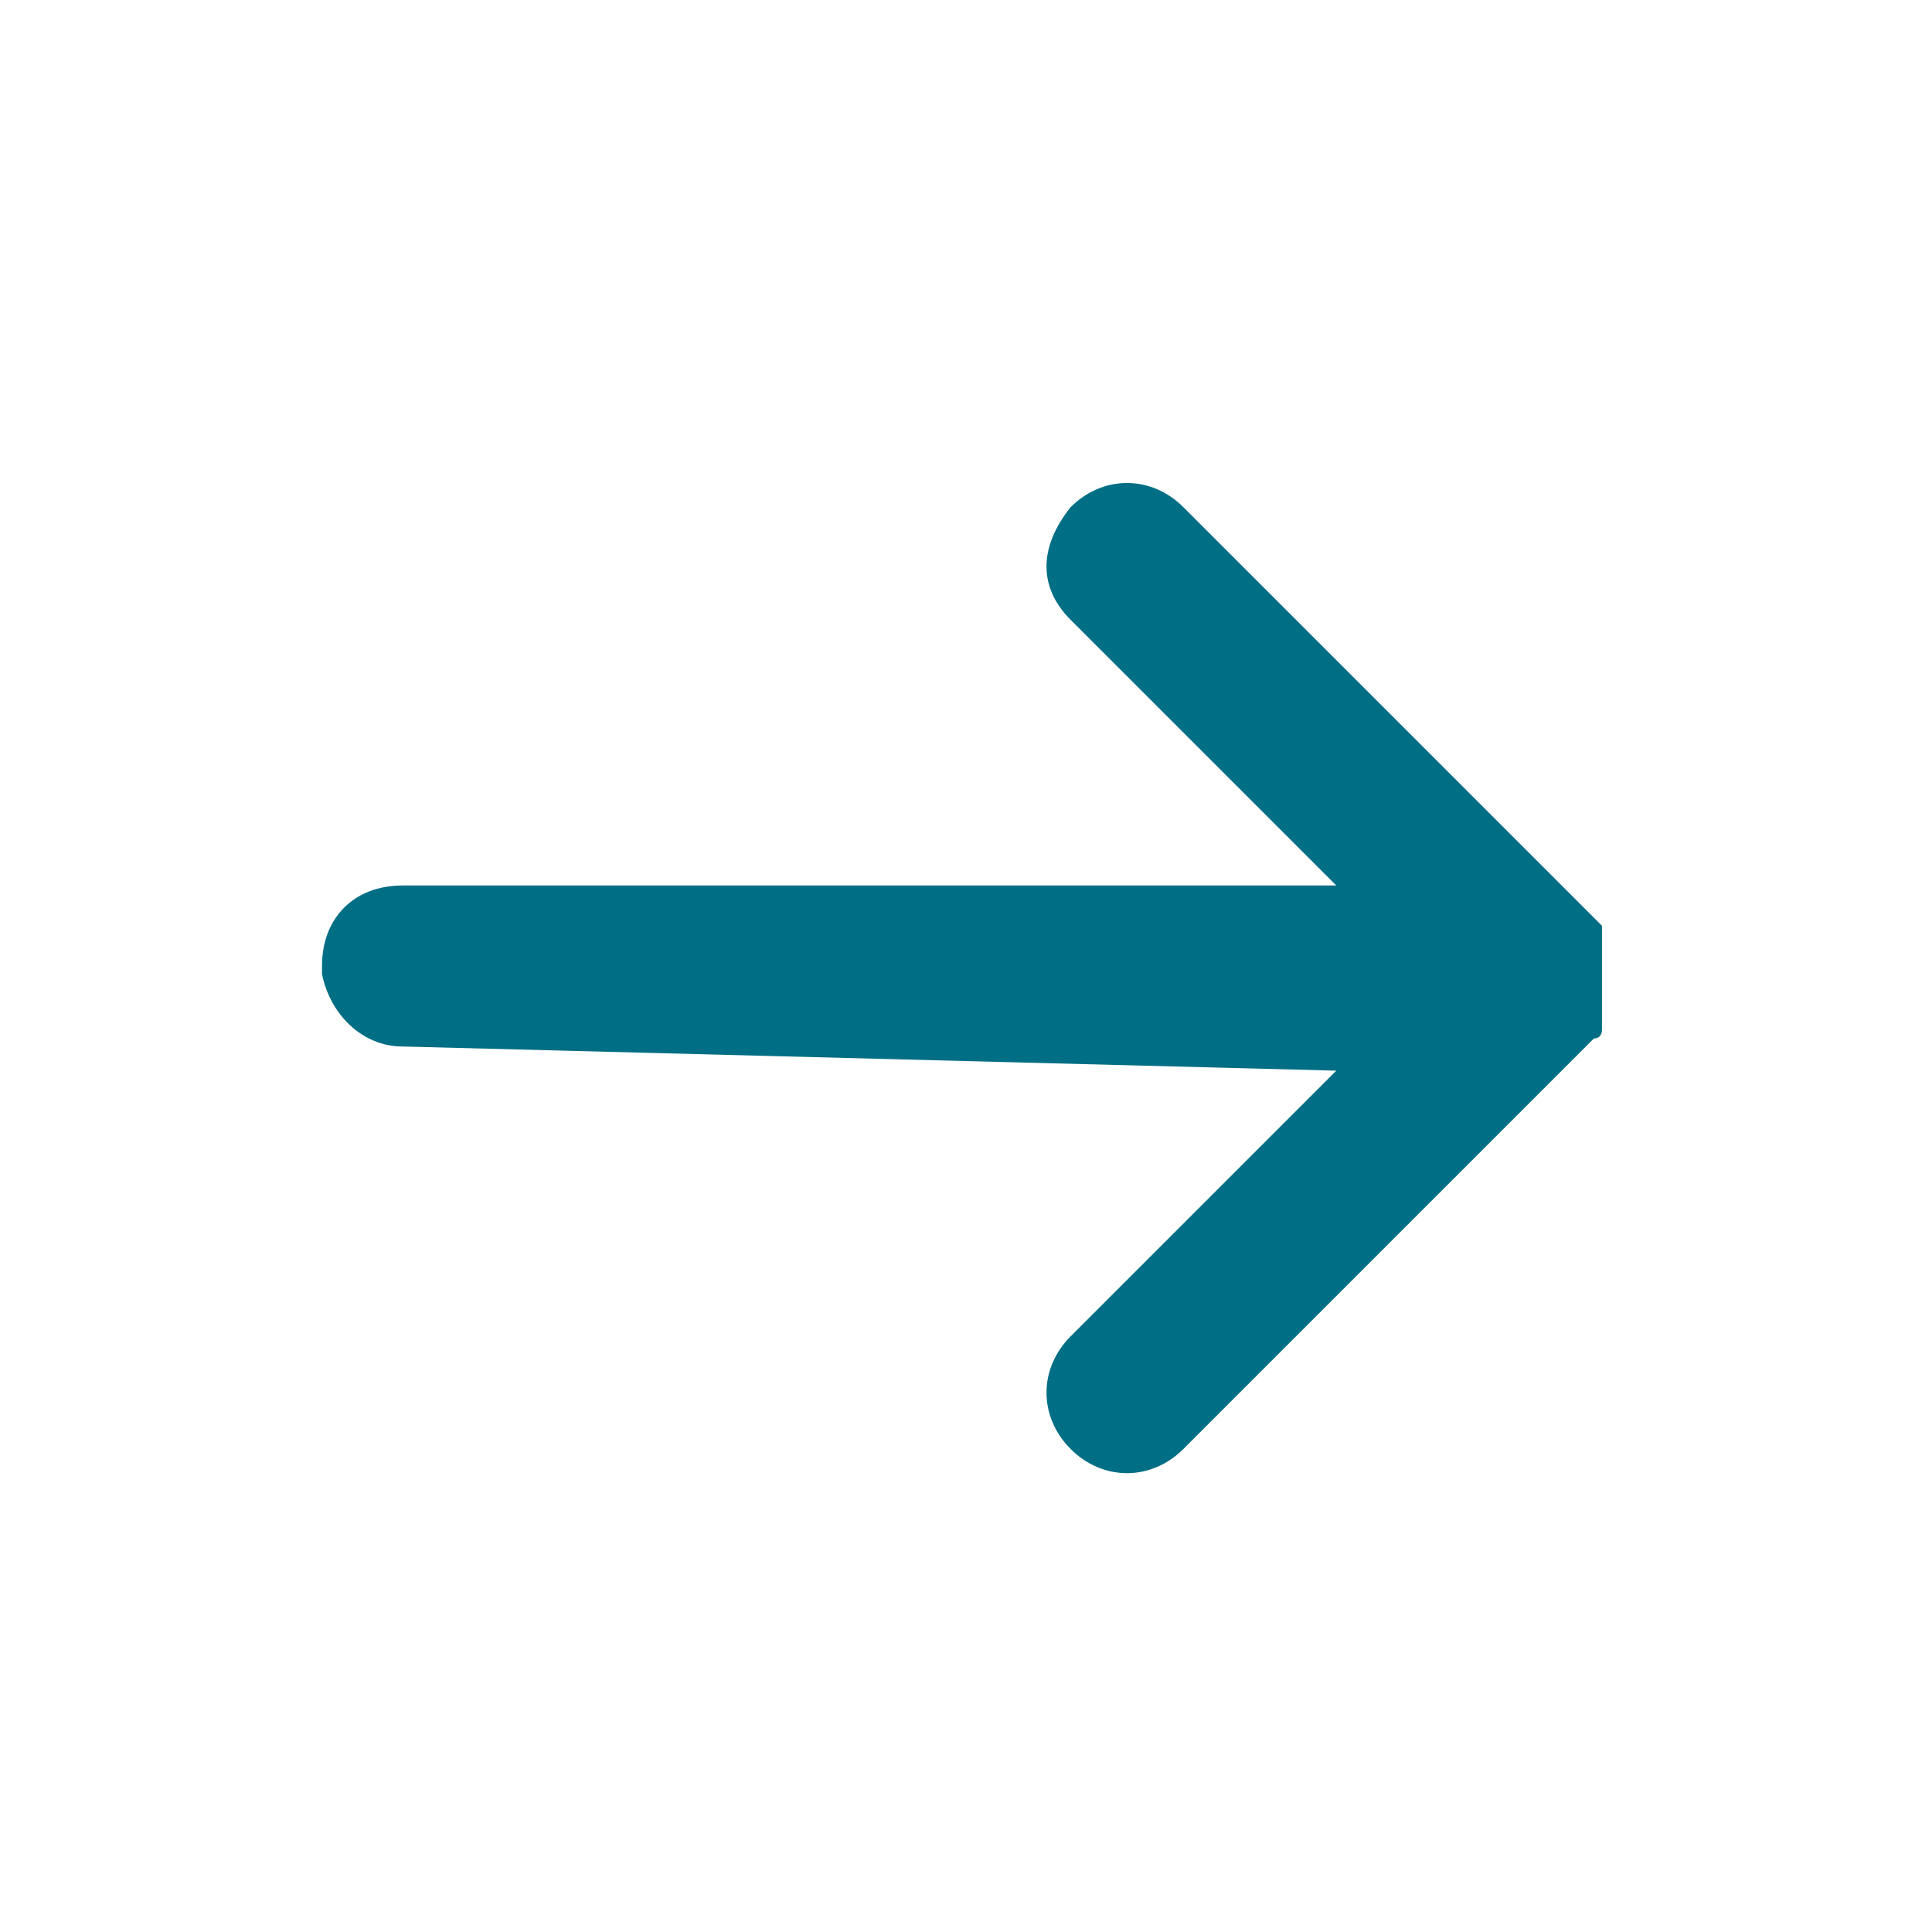 <?xml version="1.0" encoding="utf-8"?>
<!-- Generator: Adobe Illustrator 24.3.0, SVG Export Plug-In . SVG Version: 6.00 Build 0)  -->
<svg version="1.1" id="Layer_1" xmlns="http://www.w3.org/2000/svg" xmlns:xlink="http://www.w3.org/1999/xlink" x="0px" y="0px"
	 viewBox="0 0 24 24" style="enable-background:new 0 0 24 24;" xml:space="preserve">
<style type="text/css">
	.st0{fill-rule:evenodd;clip-rule:evenodd;fill:#006E84;}
</style>
<desc>Created with Sketch.</desc>
<g id="Icons_x2F_arrow-right">
	<path id="icon" class="st0" d="M13.3,6.3c0.4-0.4,1-0.4,1.4,0l0,0l5,5c0,0,0.1,0.1,0.1,0.1c0,0,0,0,0,0c0,0,0,0,0.1,0.1
		c0,0,0,0,0,0c0,0,0,0,0,0.1c0,0,0,0,0,0.1c0,0,0,0,0,0.1c0,0,0,0,0,0c0,0,0,0,0,0.1c0,0,0,0,0,0.1c0,0,0,0.1,0,0.1l0-0.1
		c0,0,0,0,0,0.1l0,0c0,0,0,0,0,0c0,0,0,0,0,0.1c0,0,0,0,0,0.1c0,0,0,0,0,0.1c0,0,0,0,0,0.1c0,0,0,0,0,0c0,0,0,0,0,0.1c0,0,0,0,0,0.1
		c0,0,0,0,0,0.1c0,0,0,0,0,0c0,0,0,0.1-0.1,0.1c0,0-0.1,0.1-0.1,0.1l0.1-0.1c0,0,0,0,0,0l-0.1,0.1l-5,5c-0.4,0.4-1,0.4-1.4,0
		c-0.4-0.4-0.4-1,0-1.4l0,0l3.3-3.3L5,13c-0.5,0-0.9-0.4-1-0.9L4,12c0-0.6,0.4-1,1-1l0,0l11.6,0l-3.3-3.3
		C12.9,7.3,12.9,6.8,13.3,6.3L13.3,6.3z"/>
</g>
</svg>
